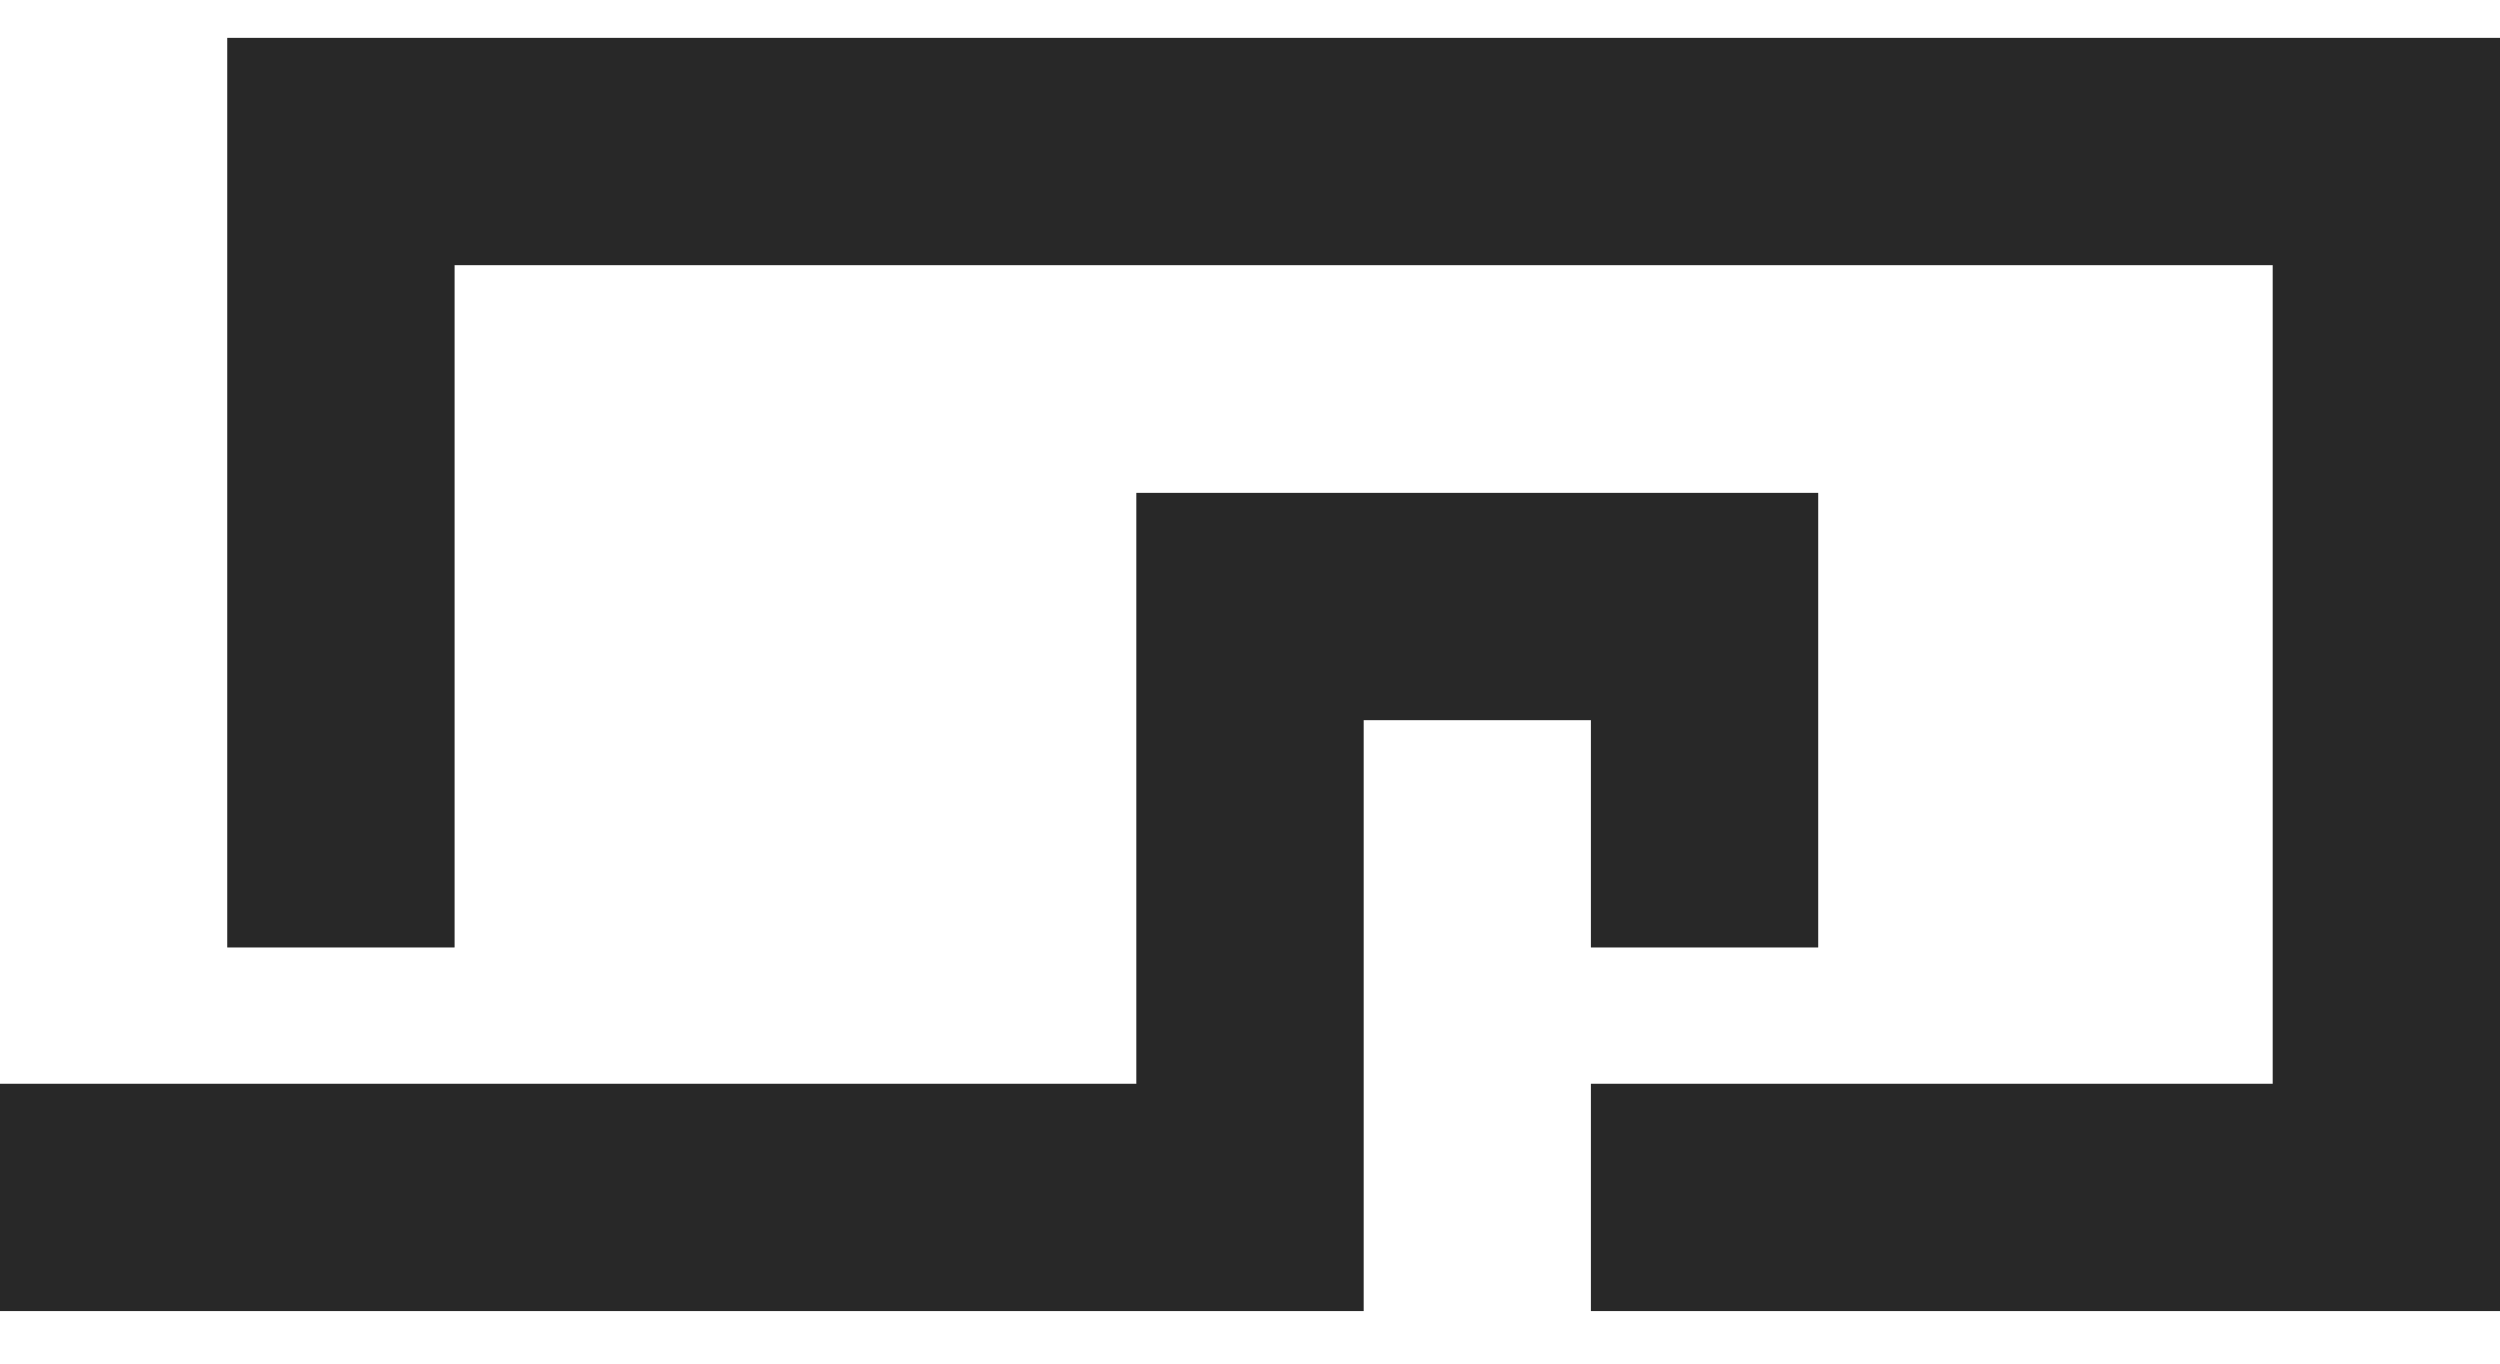 <svg width="33" height="18" viewBox="0 0 33 18" fill="none" xmlns="http://www.w3.org/2000/svg">
<path d="M21 15.806H31.5V2H4.5V12.506M0 15.806H16.5V8.006H22.5V12.506" stroke="#323232" stroke-width="3" stroke-miterlimit="10"/>
<path d="M21 15.806H31.5V2H4.5V12.506M0 15.806H16.5V8.006H22.5V12.506" stroke="black" stroke-opacity="0.2" stroke-width="3" stroke-miterlimit="10"/>
</svg>
